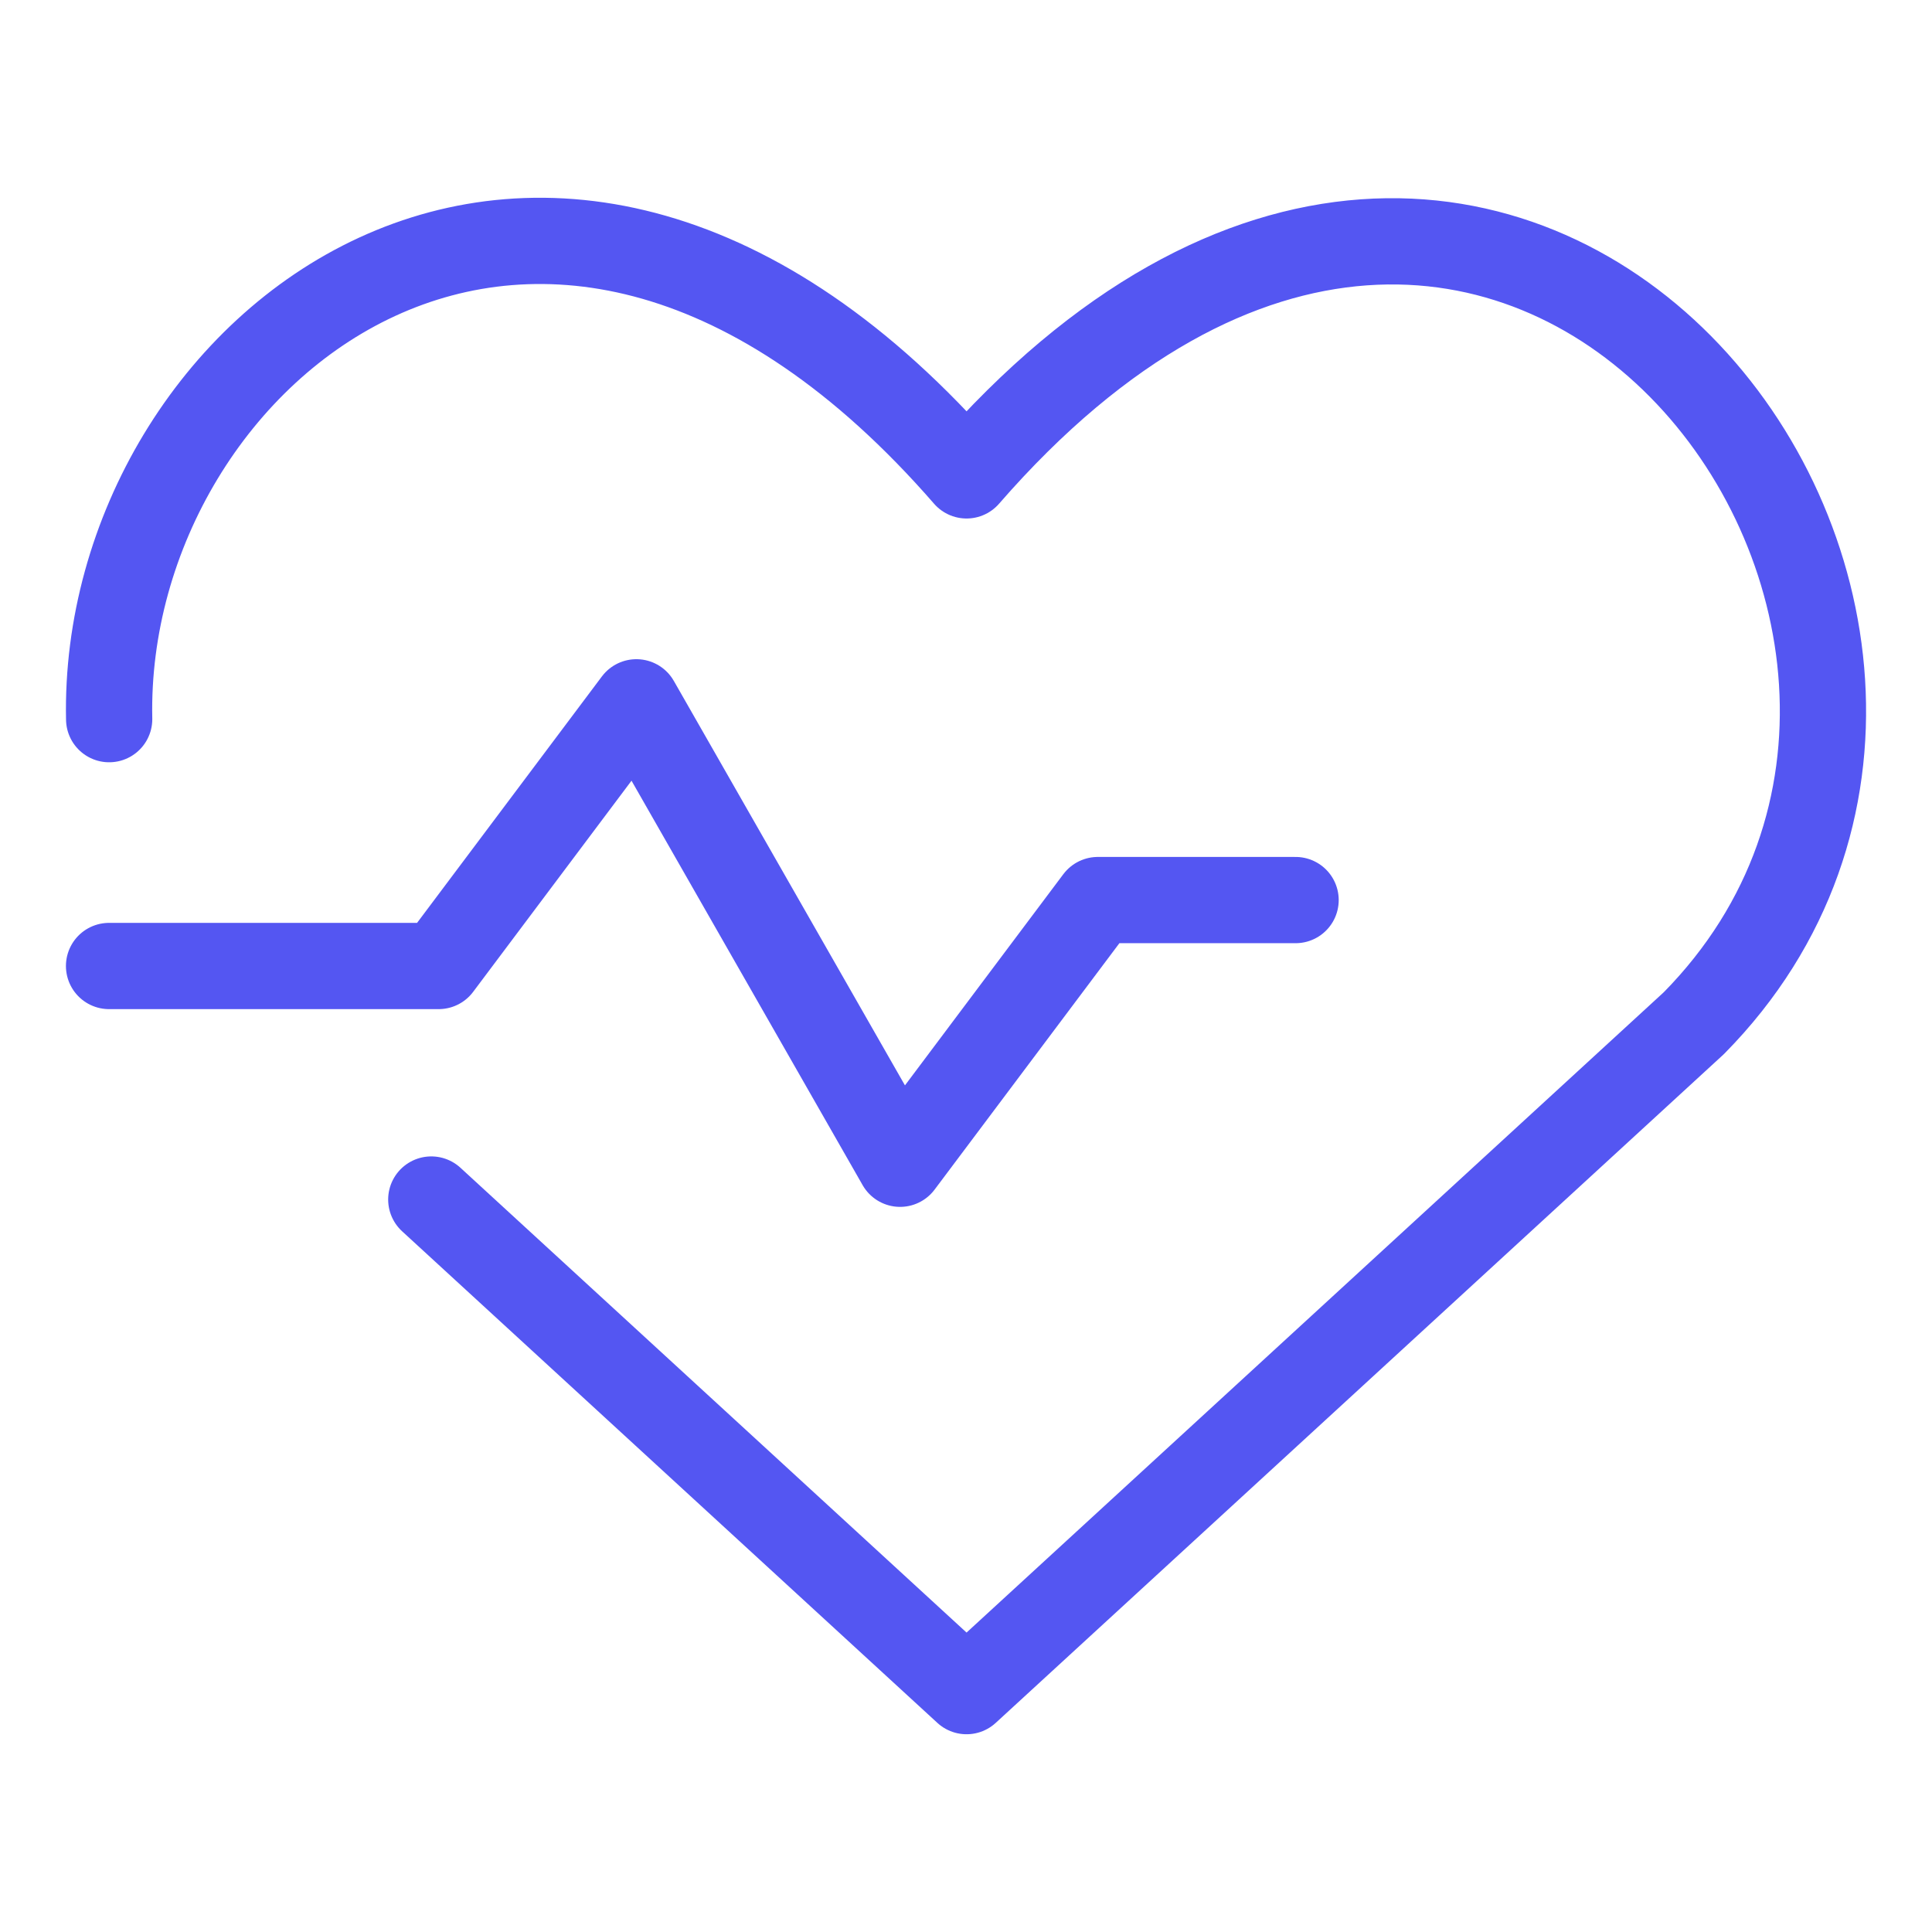 <svg xmlns="http://www.w3.org/2000/svg" fill="none" viewBox="-1.25 -1.25 56 56" id="Heart-Rate--Streamline-Core.svg" height="56" width="56"><desc>Heart Rate Streamline Icon: https://streamlinehq.com</desc><g id="heart-rate--health-beauty-information-data-beat-pulse-monitor-heart-rate-info"><path id="Vector" stroke="#5456f2" stroke-linecap="round" stroke-linejoin="round" d="M1.911 26.75H11.464l5.732 -7.643 7.643 13.375 5.732 -7.643h5.732" stroke-width="2.5"></path><path id="Vector_2" stroke="#5456f2" stroke-linecap="round" stroke-linejoin="round" d="M11.251 33.519 26.766 47.768l21.082 -19.362c11.381 -11.54 -5.385 -33.922 -21.082 -15.877C14.573 -1.488 1.689 8.84 1.914 19.595" stroke-width="2.5"></path></g></svg>